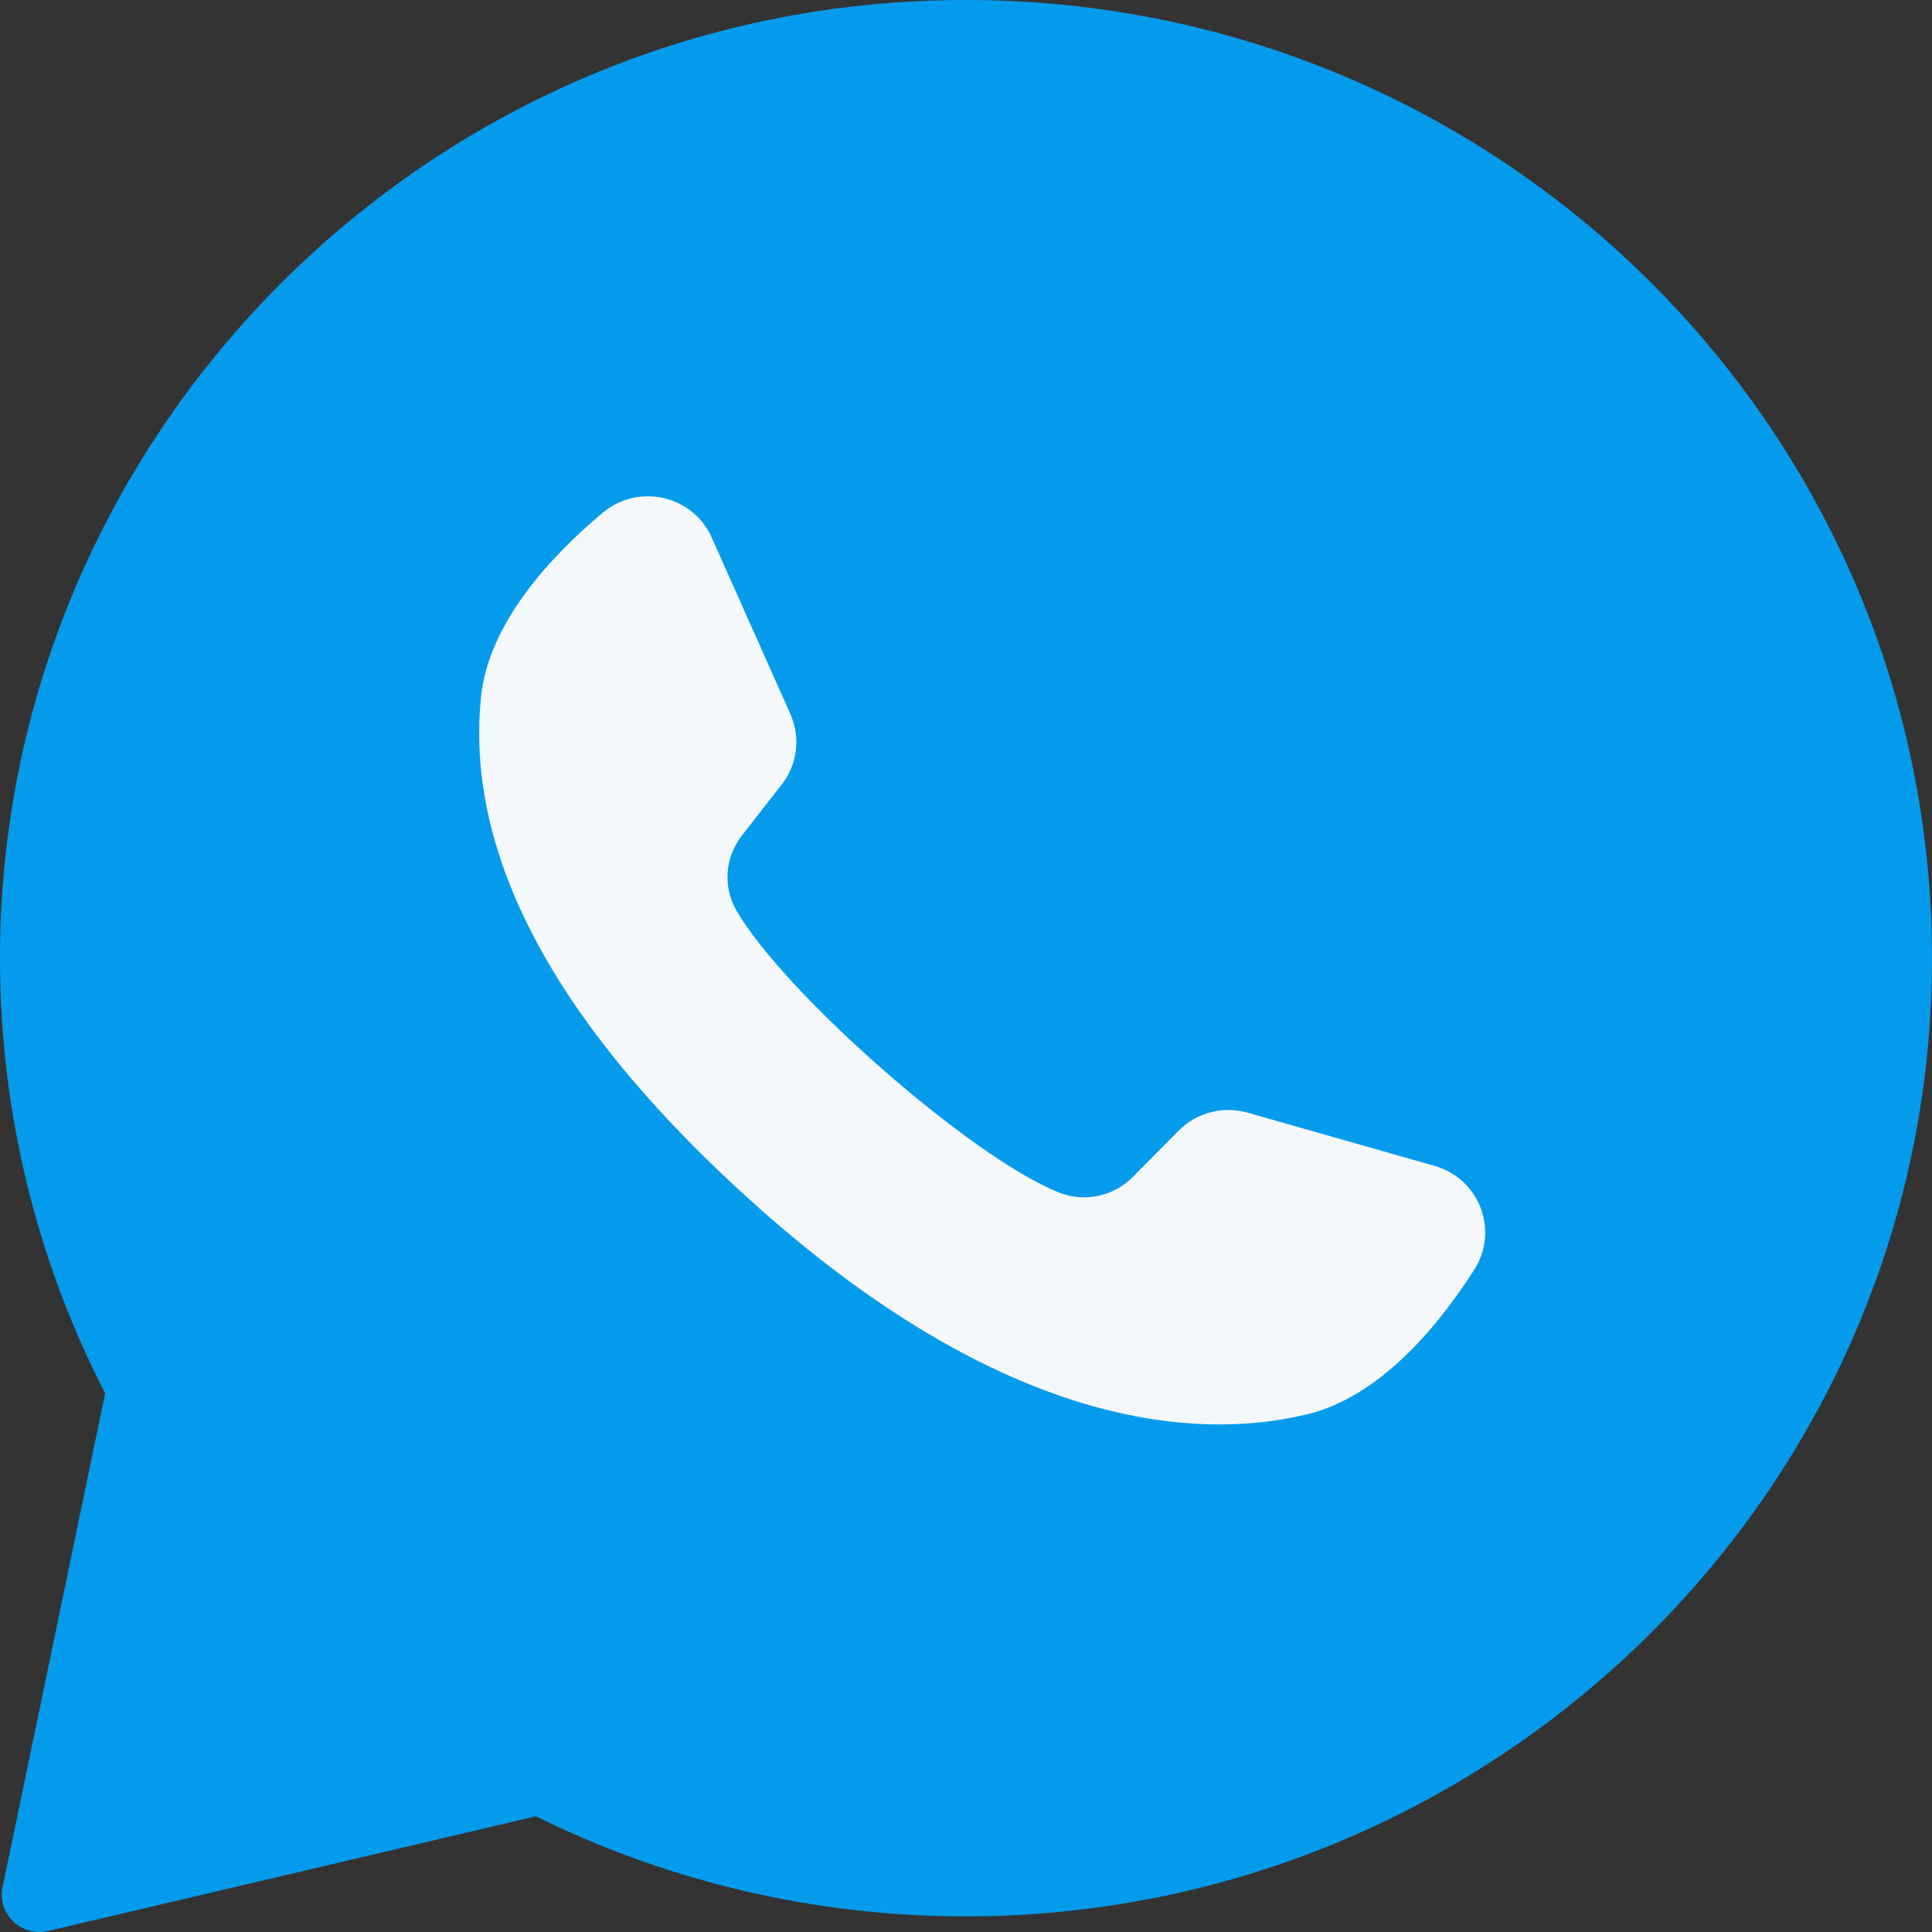 <?xml version="1.0" encoding="UTF-8"?> <svg xmlns="http://www.w3.org/2000/svg" width="35" height="35" viewBox="0 0 35 35" fill="none"><rect x="0" y="0" width="35" height="35" fill="#333333" stroke="none"/><g clip-path="url(#clip0_7237_113)"><g clip-path="url(#clip1_7237_113)"><g clip-path="url(#clip2_7237_113)"><path d="M16.644 0.02C7.326 0.46 -0.028 8.158 8.12317e-05 17.412C0.009 20.231 0.695 22.891 1.905 25.242L0.047 34.188C-0.054 34.671 0.386 35.095 0.871 34.981L9.708 32.904C11.979 34.026 14.529 34.674 17.228 34.715C26.753 34.859 34.694 27.358 34.991 17.913C35.309 7.79 26.886 -0.464 16.644 0.02Z" fill="#059BEC"></path><path d="M25.991 21.122L22.601 20.157C22.156 20.03 21.676 20.155 21.351 20.484L20.522 21.321C20.173 21.675 19.642 21.788 19.18 21.602C17.576 20.959 14.203 17.984 13.342 16.496C13.093 16.067 13.134 15.53 13.439 15.138L14.163 14.21C14.447 13.846 14.506 13.357 14.319 12.937L12.893 9.737C12.551 8.971 11.564 8.748 10.919 9.289C9.973 10.082 8.85 11.289 8.714 12.625C8.473 14.98 9.492 17.95 13.344 21.516C17.793 25.636 21.357 26.18 23.677 25.622C24.993 25.306 26.044 24.039 26.708 23.001C27.16 22.293 26.803 21.354 25.991 21.122Z" fill="#F5F8FA"></path></g></g></g><defs><clipPath id="clip0_7237_113"><rect width="35" height="35" fill="white"></rect></clipPath><clipPath id="clip1_7237_113"><rect width="35" height="35" fill="white"></rect></clipPath><clipPath id="clip2_7237_113"><rect width="35" height="35" fill="white"></rect></clipPath></defs></svg> 